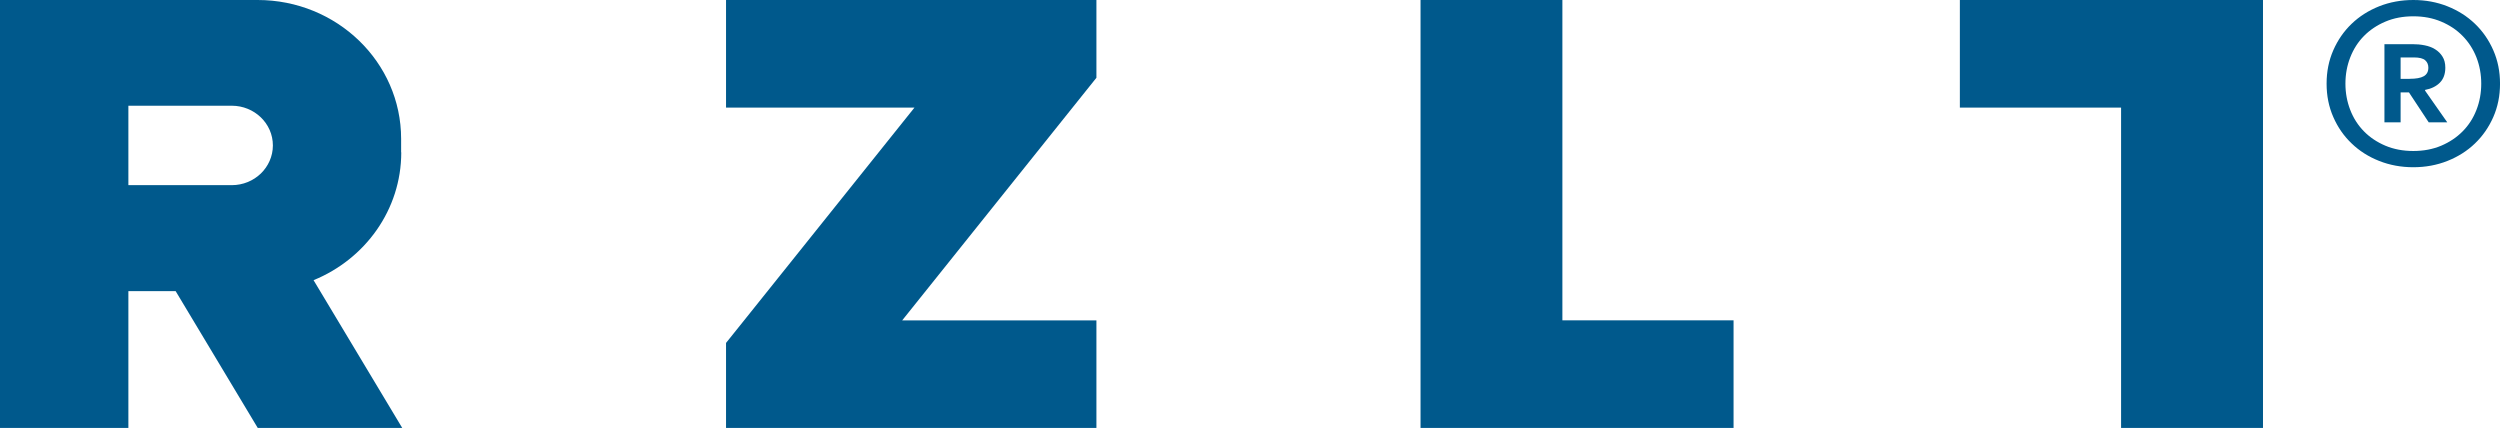 <svg xmlns="http://www.w3.org/2000/svg" width="111" height="19" viewBox="0 0 111 19" fill="none"><g clip-path="url(#clip0_985_1022)"><path d="M32.236 0V4.778H40.602L33.039 14.225L32.236 15.226V19H36.236H48.681V14.225H40.057L47.62 4.778L48.681 3.453V0H44.43H32.236Z" fill="#00598C"></path><path d="M69.37 0H63.072V19H68.138H69.37H76.97V14.222H69.37V0Z" fill="#00598C"></path><path d="M87.018 0V4.778H94.176V19H100.477V0H87.018Z" fill="#00598C"></path><path d="M17.81 6.764V6.163C17.81 2.759 14.955 0 11.438 0H0V19H5.7V12.927H7.799L11.444 19H17.859L13.922 12.44C16.211 11.506 17.816 9.315 17.816 6.764H17.81ZM5.7 8.224V4.694H10.29C11.295 4.694 12.116 5.481 12.116 6.458C12.116 6.944 11.907 7.389 11.581 7.705C11.248 8.026 10.791 8.221 10.29 8.221H5.7V8.224Z" fill="#00598C"></path><path d="M110.702 2.23C110.503 1.776 110.232 1.385 109.887 1.055C109.542 0.724 109.135 0.466 108.665 0.279C108.196 0.093 107.689 0 107.151 0C106.613 0 106.106 0.093 105.636 0.279C105.167 0.466 104.759 0.724 104.414 1.055C104.069 1.385 103.798 1.776 103.599 2.23C103.4 2.683 103.301 3.176 103.301 3.714C103.301 4.252 103.4 4.745 103.599 5.198C103.798 5.652 104.069 6.043 104.414 6.37C104.756 6.701 105.164 6.959 105.636 7.146C106.106 7.332 106.613 7.425 107.151 7.425C107.689 7.425 108.196 7.332 108.665 7.146C109.135 6.959 109.545 6.701 109.887 6.37C110.232 6.04 110.503 5.649 110.702 5.198C110.901 4.745 111.001 4.252 111.001 3.714C111.001 3.176 110.901 2.683 110.702 2.23ZM109.953 4.883C109.81 5.25 109.607 5.565 109.34 5.833C109.076 6.1 108.758 6.313 108.388 6.47C108.018 6.626 107.605 6.704 107.151 6.704C106.697 6.704 106.283 6.626 105.913 6.47C105.543 6.313 105.226 6.103 104.961 5.833C104.697 5.565 104.492 5.247 104.352 4.883C104.209 4.516 104.137 4.129 104.137 3.714C104.137 3.299 104.209 2.909 104.352 2.545C104.495 2.179 104.697 1.863 104.961 1.596C105.226 1.328 105.543 1.115 105.913 0.959C106.283 0.802 106.697 0.724 107.151 0.724C107.605 0.724 108.018 0.802 108.388 0.959C108.758 1.115 109.076 1.325 109.34 1.596C109.604 1.863 109.81 2.182 109.953 2.545C110.096 2.912 110.167 3.299 110.167 3.714C110.167 4.129 110.096 4.519 109.953 4.883Z" fill="#00598C"></path><path d="M107.673 3.992C107.95 3.941 108.167 3.833 108.329 3.671C108.491 3.508 108.572 3.286 108.572 3.007C108.572 2.811 108.531 2.646 108.447 2.514C108.366 2.382 108.257 2.273 108.121 2.189C107.987 2.105 107.828 2.045 107.654 2.012C107.477 1.976 107.297 1.961 107.107 1.961H105.869V5.432H106.587V4.103H106.958L107.835 5.432H108.659L107.673 4.025V3.998V3.992ZM106.986 3.502H106.587V2.55H107.175C107.418 2.55 107.586 2.592 107.679 2.676C107.772 2.76 107.819 2.868 107.819 3.004C107.819 3.181 107.751 3.307 107.614 3.385C107.477 3.463 107.269 3.499 106.989 3.499L106.986 3.502Z" fill="#00598C"></path></g><defs><clipPath id="clip0_985_1022"><rect width="111" height="19" fill="white"></rect></clipPath></defs></svg>